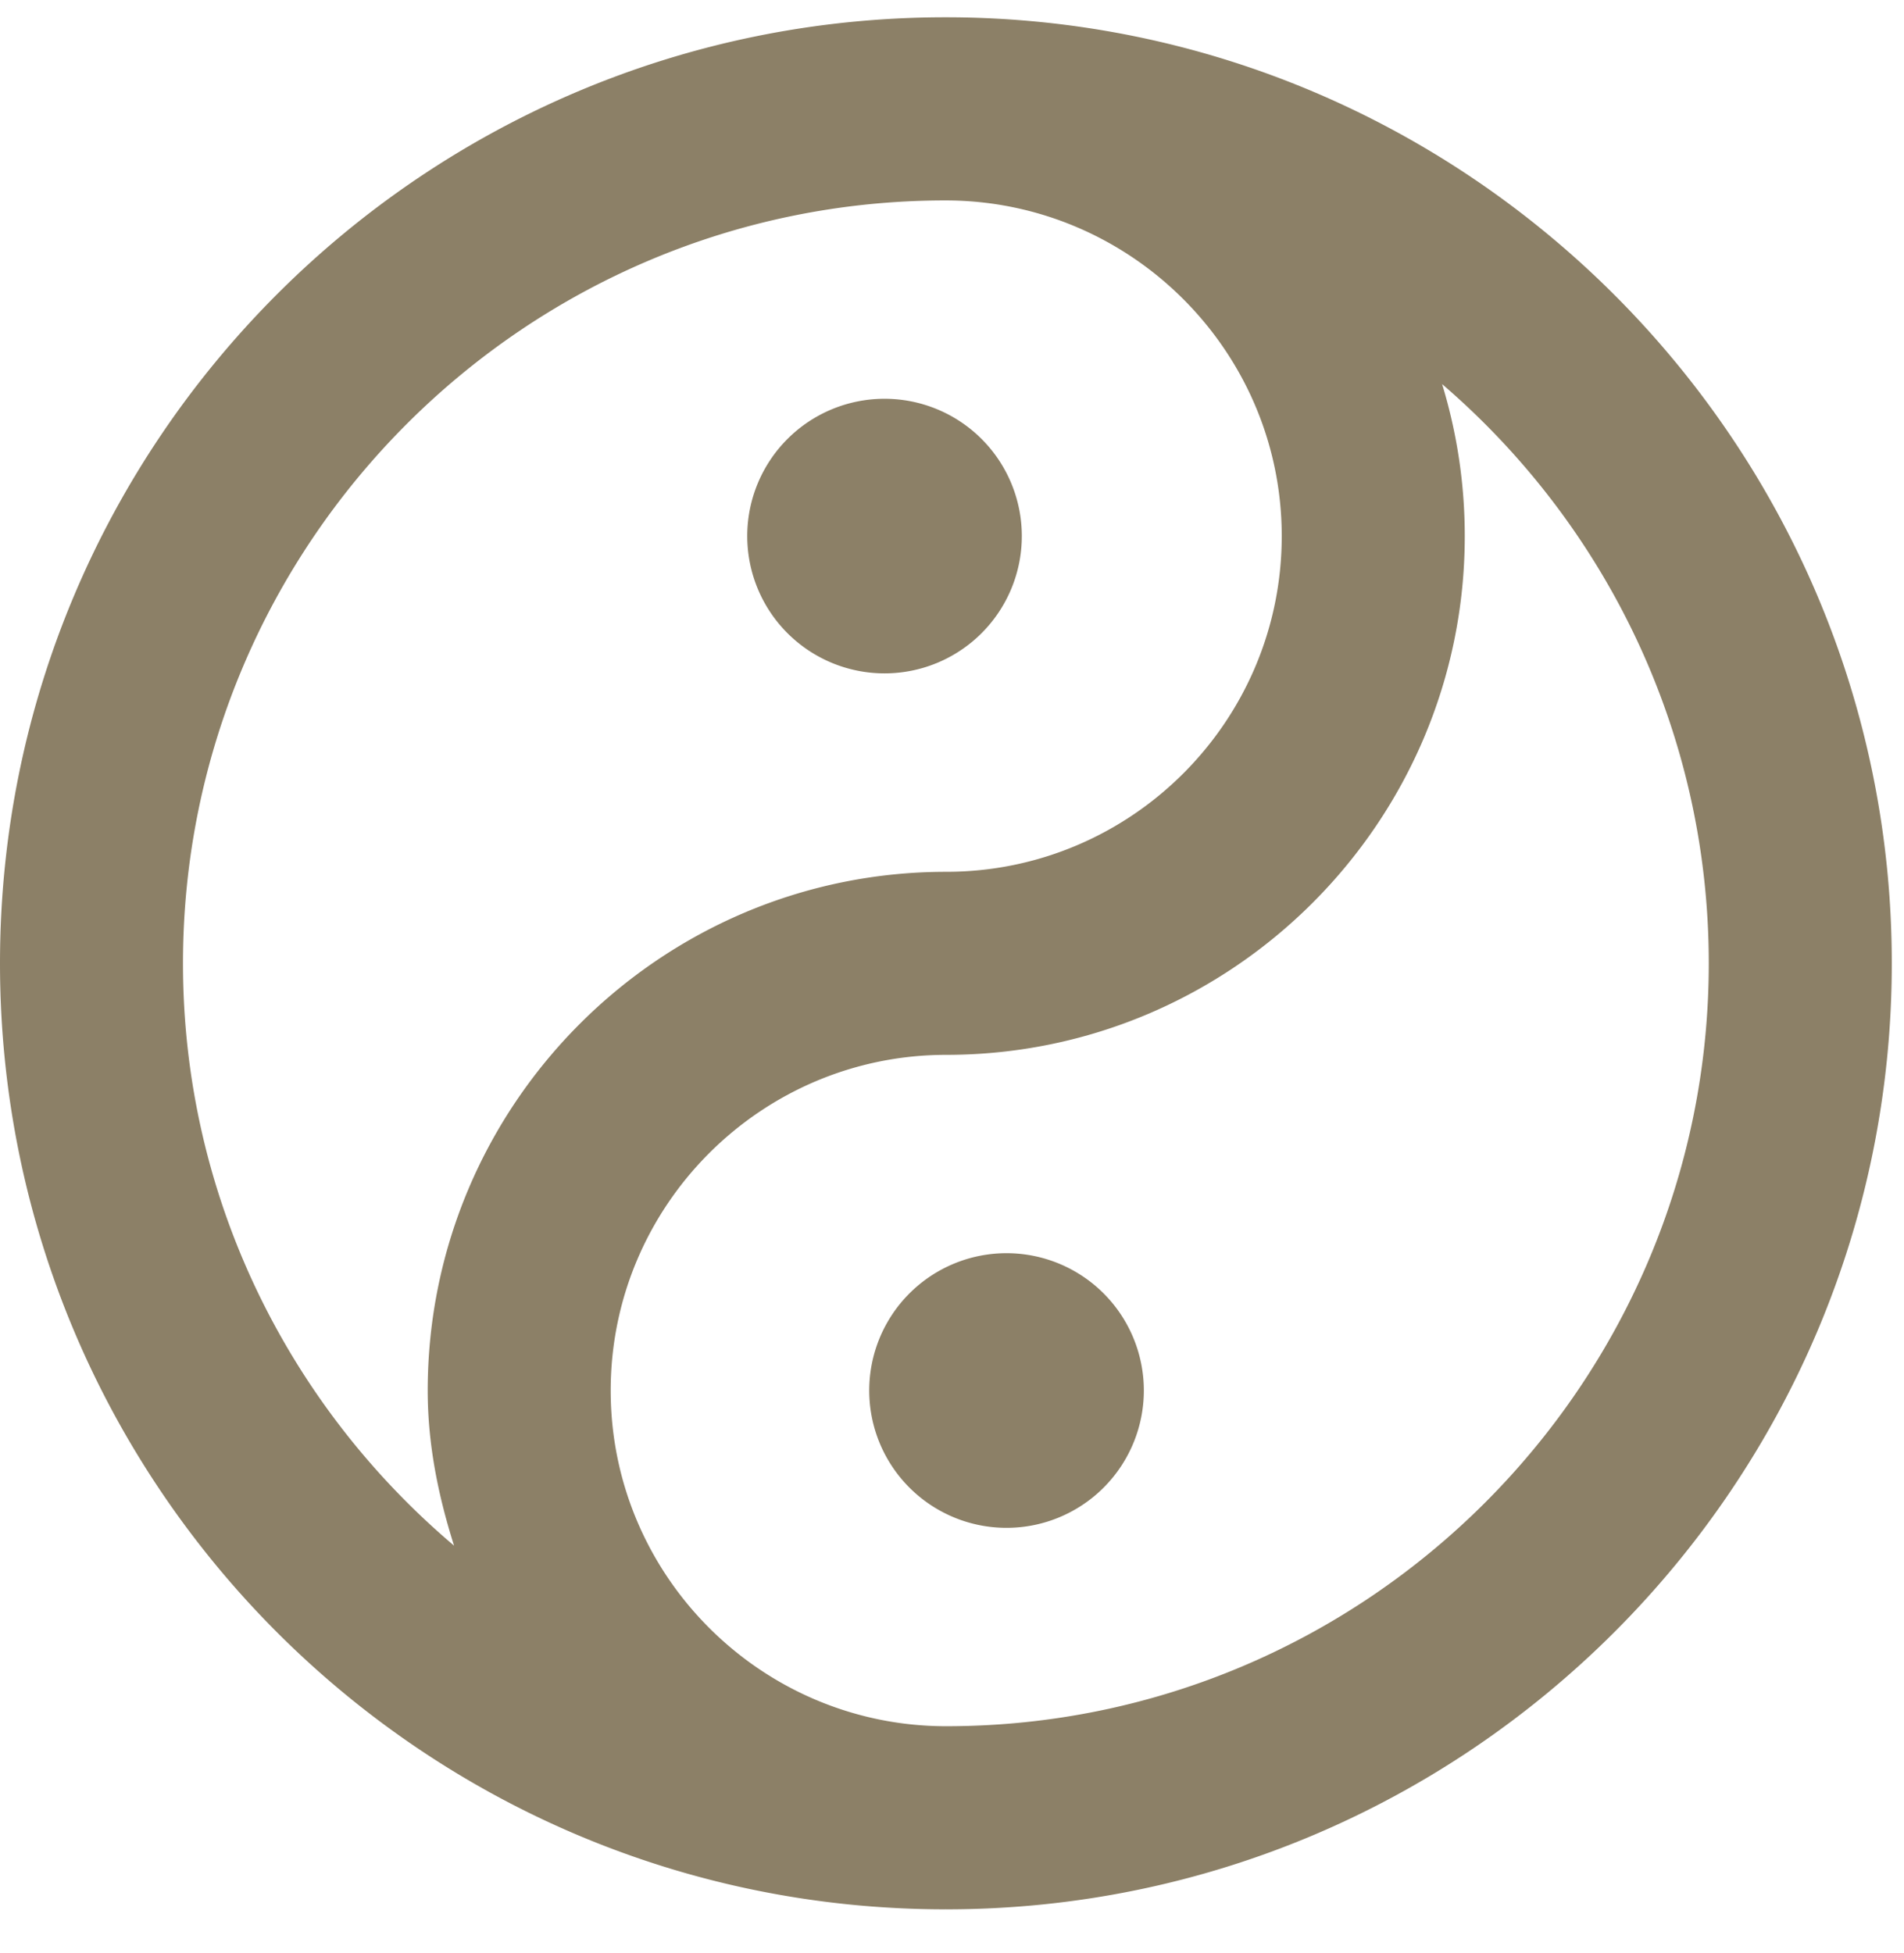<svg width="39" height="40" viewBox="0 0 39 40" fill="none" xmlns="http://www.w3.org/2000/svg"><path d="M20.617 25.666a2.812 2.812 0 100 5.625 2.812 2.812 0 000-5.625zm-2.499-11.875a2.812 2.812 0 100-5.624 2.812 2.812 0 000 5.624zM19.368.354C8.671.354 0 9.028 0 19.729c0 10.7 8.671 19.375 19.368 19.375v-.002l.015.002c10.679 0 19.367-8.691 19.367-19.375S30.047.354 19.368.354zM9.301 31.656C5.91 28.788 3.748 24.51 3.748 19.73c0-8.616 7.007-15.625 15.62-15.625 3.789 0 6.886 3.084 6.886 6.875s-3.082 6.875-6.873 6.875c-5.857 0-10.62 4.767-10.62 10.625 0 1.114.22 2.168.54 3.177zm10.081 3.698c-3.79 0-6.873-3.084-6.873-6.875s3.082-6.875 6.873-6.875c5.857 0 10.621-4.767 10.621-10.625 0-1.081-.163-2.127-.464-3.112 3.341 2.869 5.462 7.122 5.462 11.862 0 8.616-7.006 15.625-15.619 15.625z" fill="#8c8067"/></svg>
